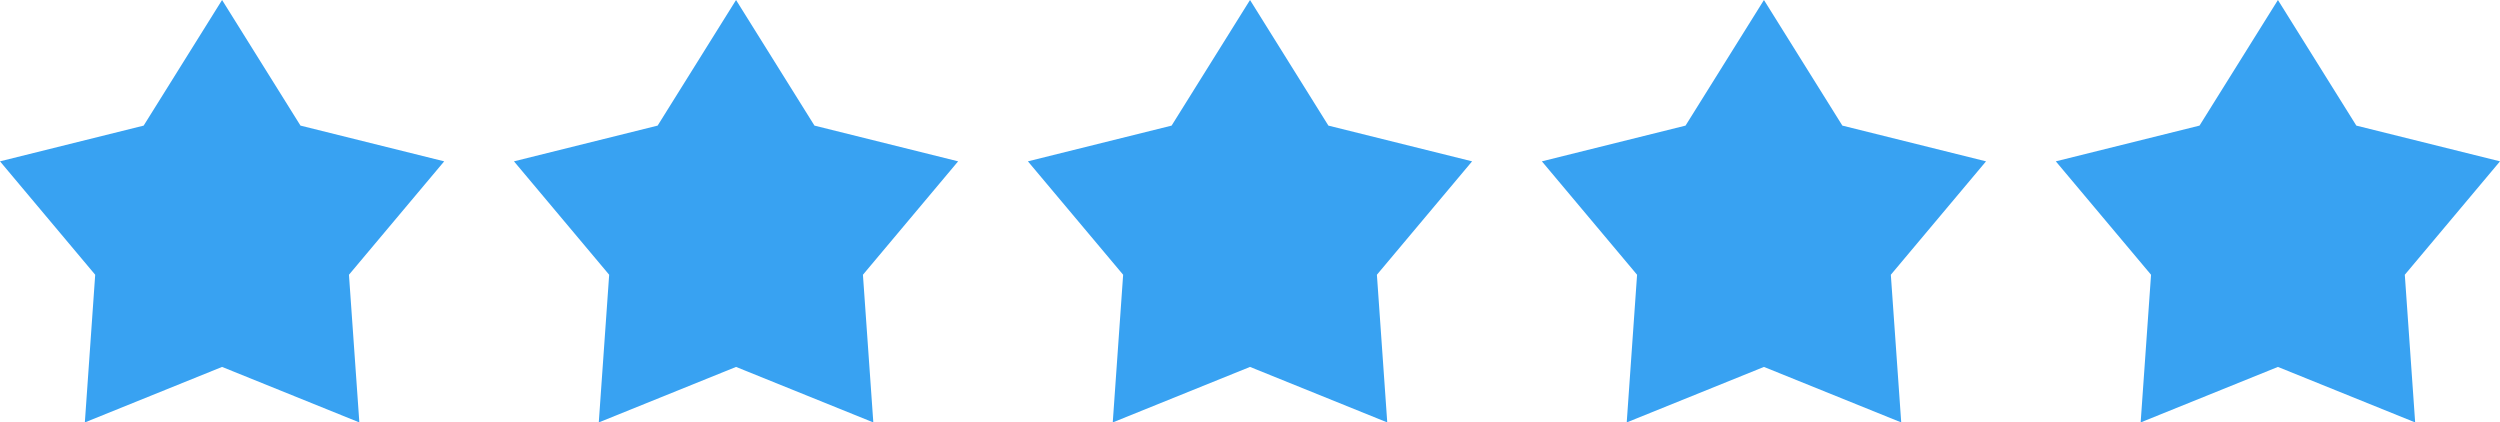 <?xml version="1.0" encoding="UTF-8"?>
<svg id="Calque_1" xmlns="http://www.w3.org/2000/svg" viewBox="0 0 610.83 103.21">
  <defs>
    <style>
      .cls-1 {
        fill: #38a2f2;
      }
    </style>
  </defs>
  <polygon class="cls-1" points="54.26 0 73.42 30.69 108.53 39.42 85.26 67.13 87.8 103.21 54.26 89.65 20.73 103.21 23.26 67.13 0 39.42 35.1 30.69 54.26 0"/>
  <polygon class="cls-1" points="179.84 0 199 30.69 234.1 39.42 210.84 67.13 213.38 103.21 179.84 89.65 146.3 103.21 148.84 67.13 125.58 39.42 160.68 30.69 179.84 0"/>
  <polygon class="cls-1" points="305.42 0 324.57 30.69 359.68 39.42 336.42 67.13 338.95 103.21 305.42 89.65 271.88 103.21 274.42 67.13 251.15 39.42 286.26 30.69 305.42 0"/>
  <polygon class="cls-1" points="430.99 0 450.15 30.69 485.25 39.42 461.99 67.13 464.53 103.21 430.99 89.65 397.46 103.21 399.99 67.13 376.73 39.42 411.83 30.69 430.99 0"/>
  <polygon class="cls-1" points="556.57 0 575.73 30.69 610.83 39.42 587.57 67.13 590.1 103.21 556.57 89.65 523.03 103.21 525.57 67.13 502.3 39.42 537.41 30.69 556.57 0"/>
</svg>